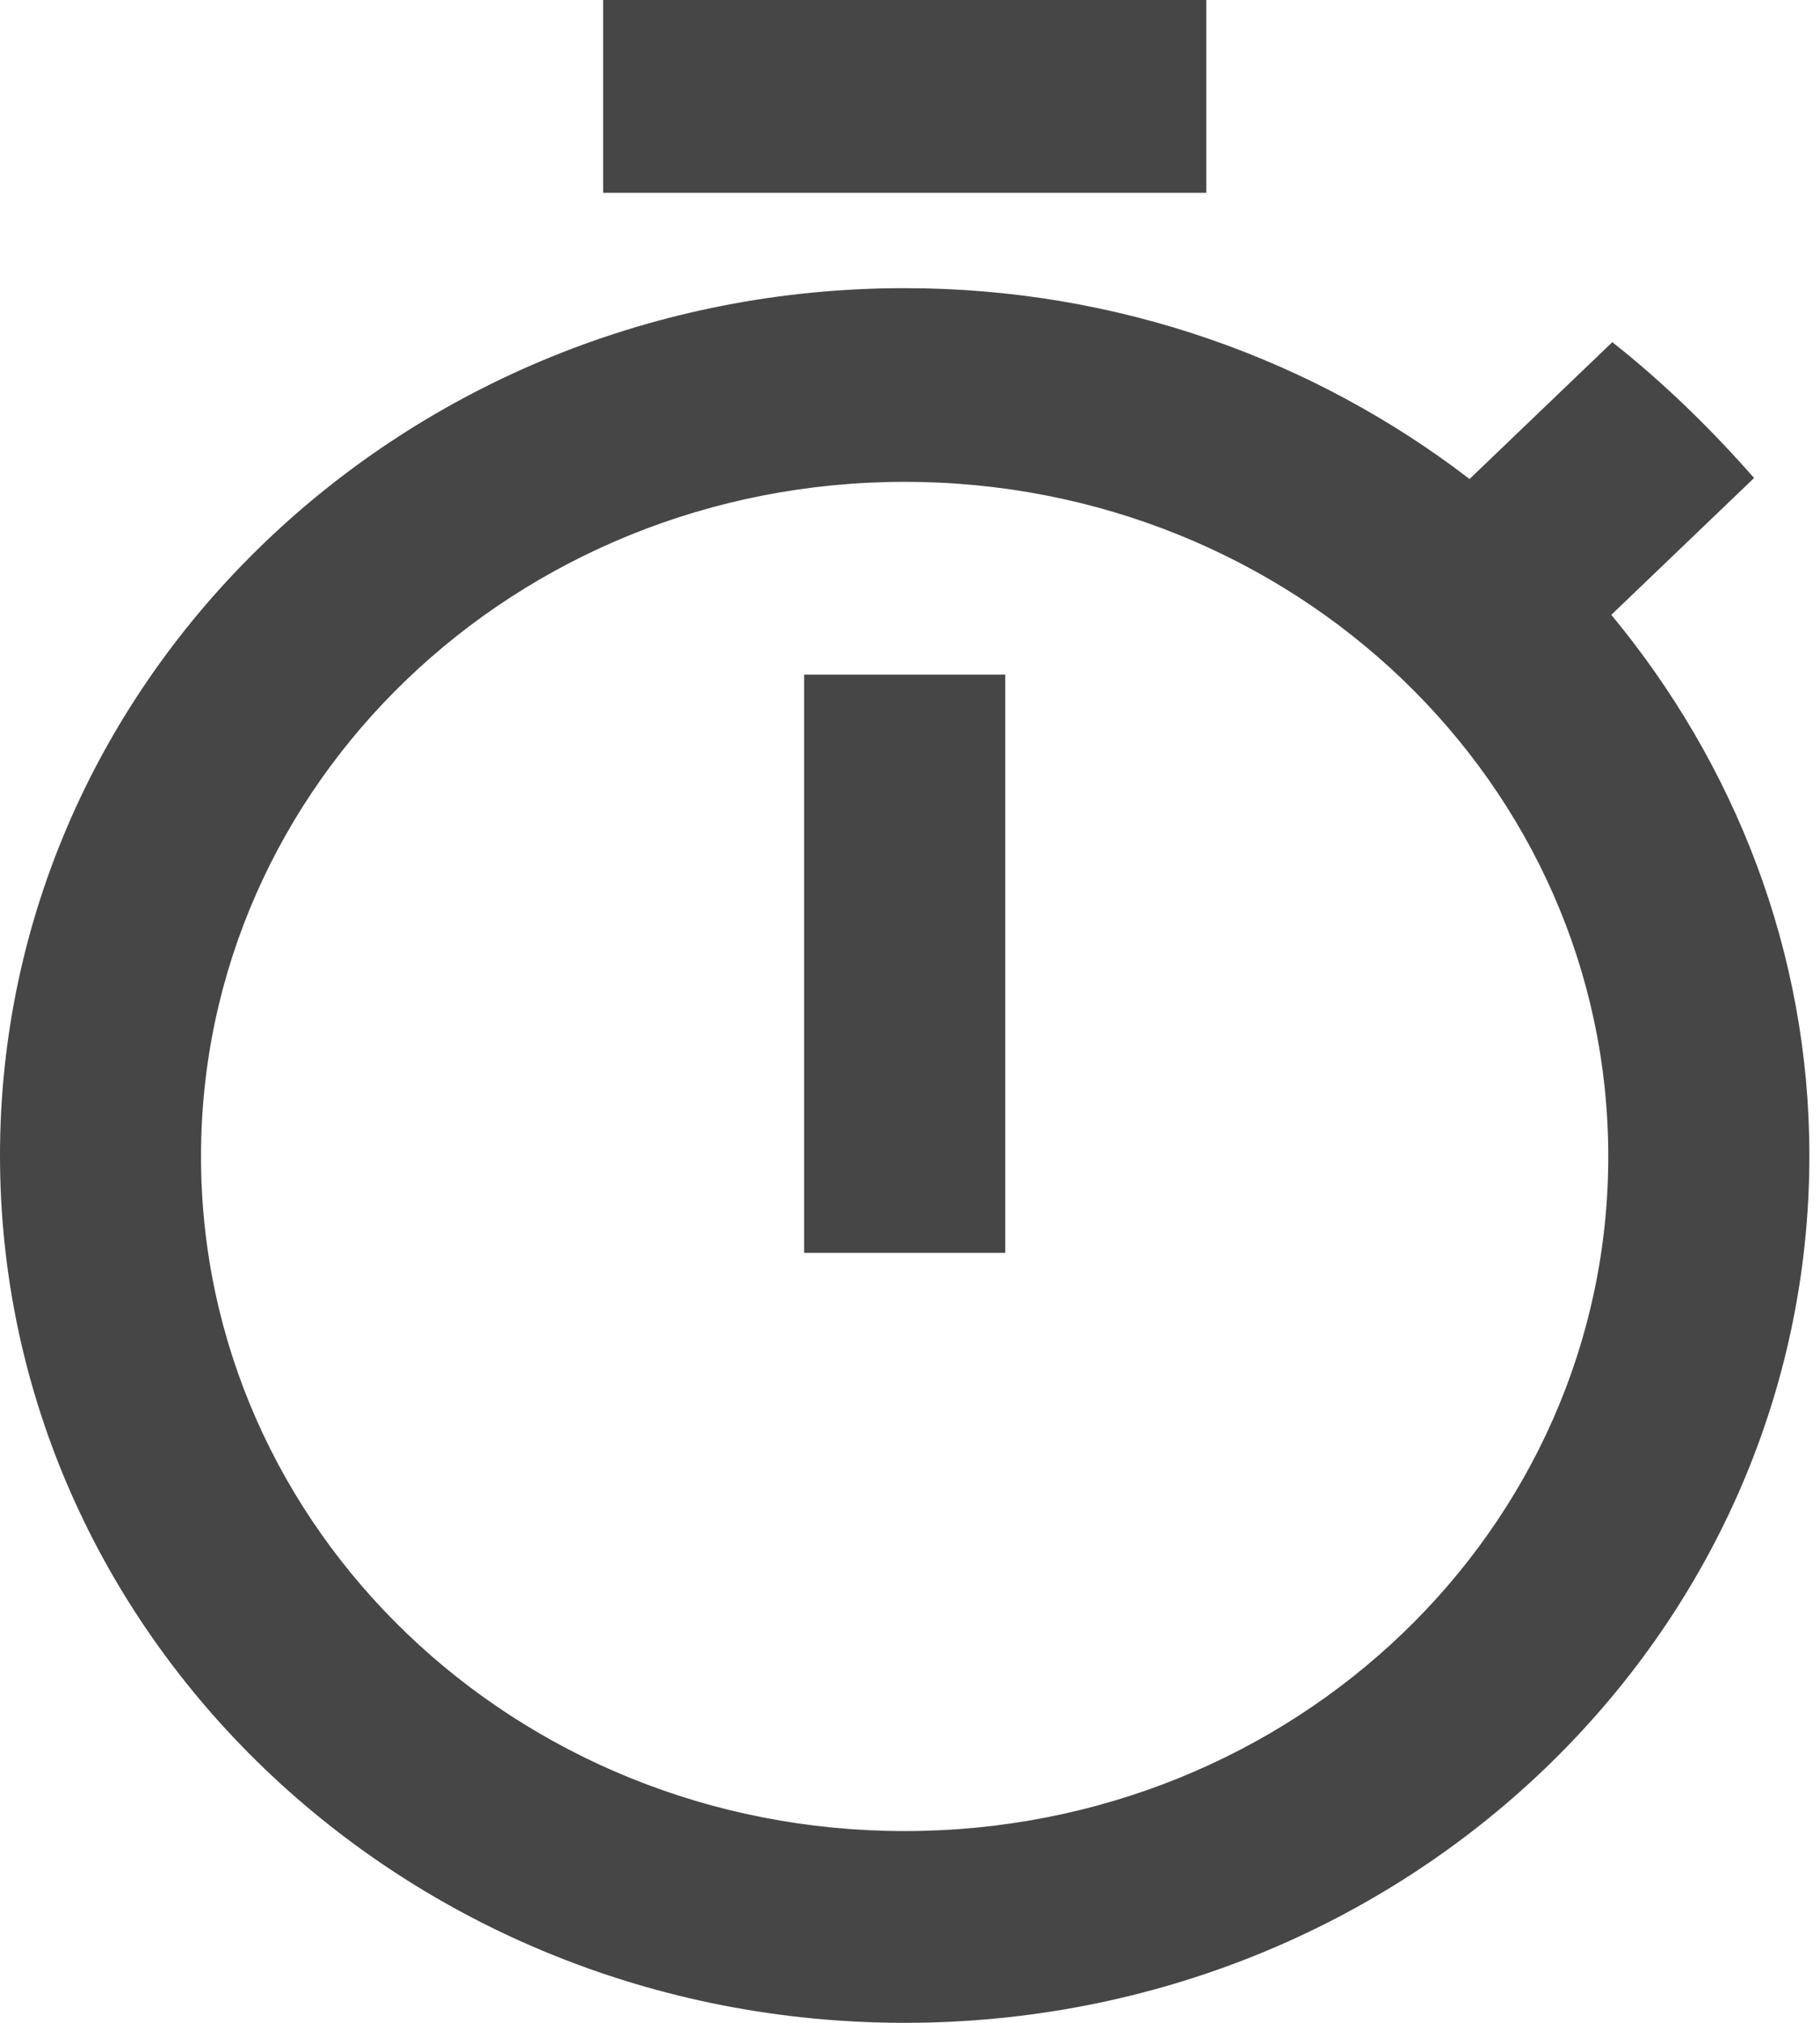 <svg width="18" height="20" viewBox="0 0 18 20" fill="none" xmlns="http://www.w3.org/2000/svg">
<path d="M11.93 0H5.965V1.906H11.93V0ZM7.953 12.387H9.942V6.67H7.953V12.387ZM15.936 6.079L17.348 4.726C16.921 4.24 16.453 3.783 15.946 3.383L14.534 4.736C12.994 3.554 11.055 2.849 8.947 2.849C4.006 2.849 0 6.689 0 11.425C0 16.16 3.996 20 8.947 20C13.898 20 17.895 16.16 17.895 11.425C17.895 9.414 17.159 7.556 15.936 6.079ZM8.947 18.104C5.1 18.104 1.988 15.121 1.988 11.434C1.988 7.747 5.1 4.764 8.947 4.764C12.795 4.764 15.906 7.747 15.906 11.434C15.906 15.121 12.795 18.104 8.947 18.104Z" fill="#464646"/>
</svg>
